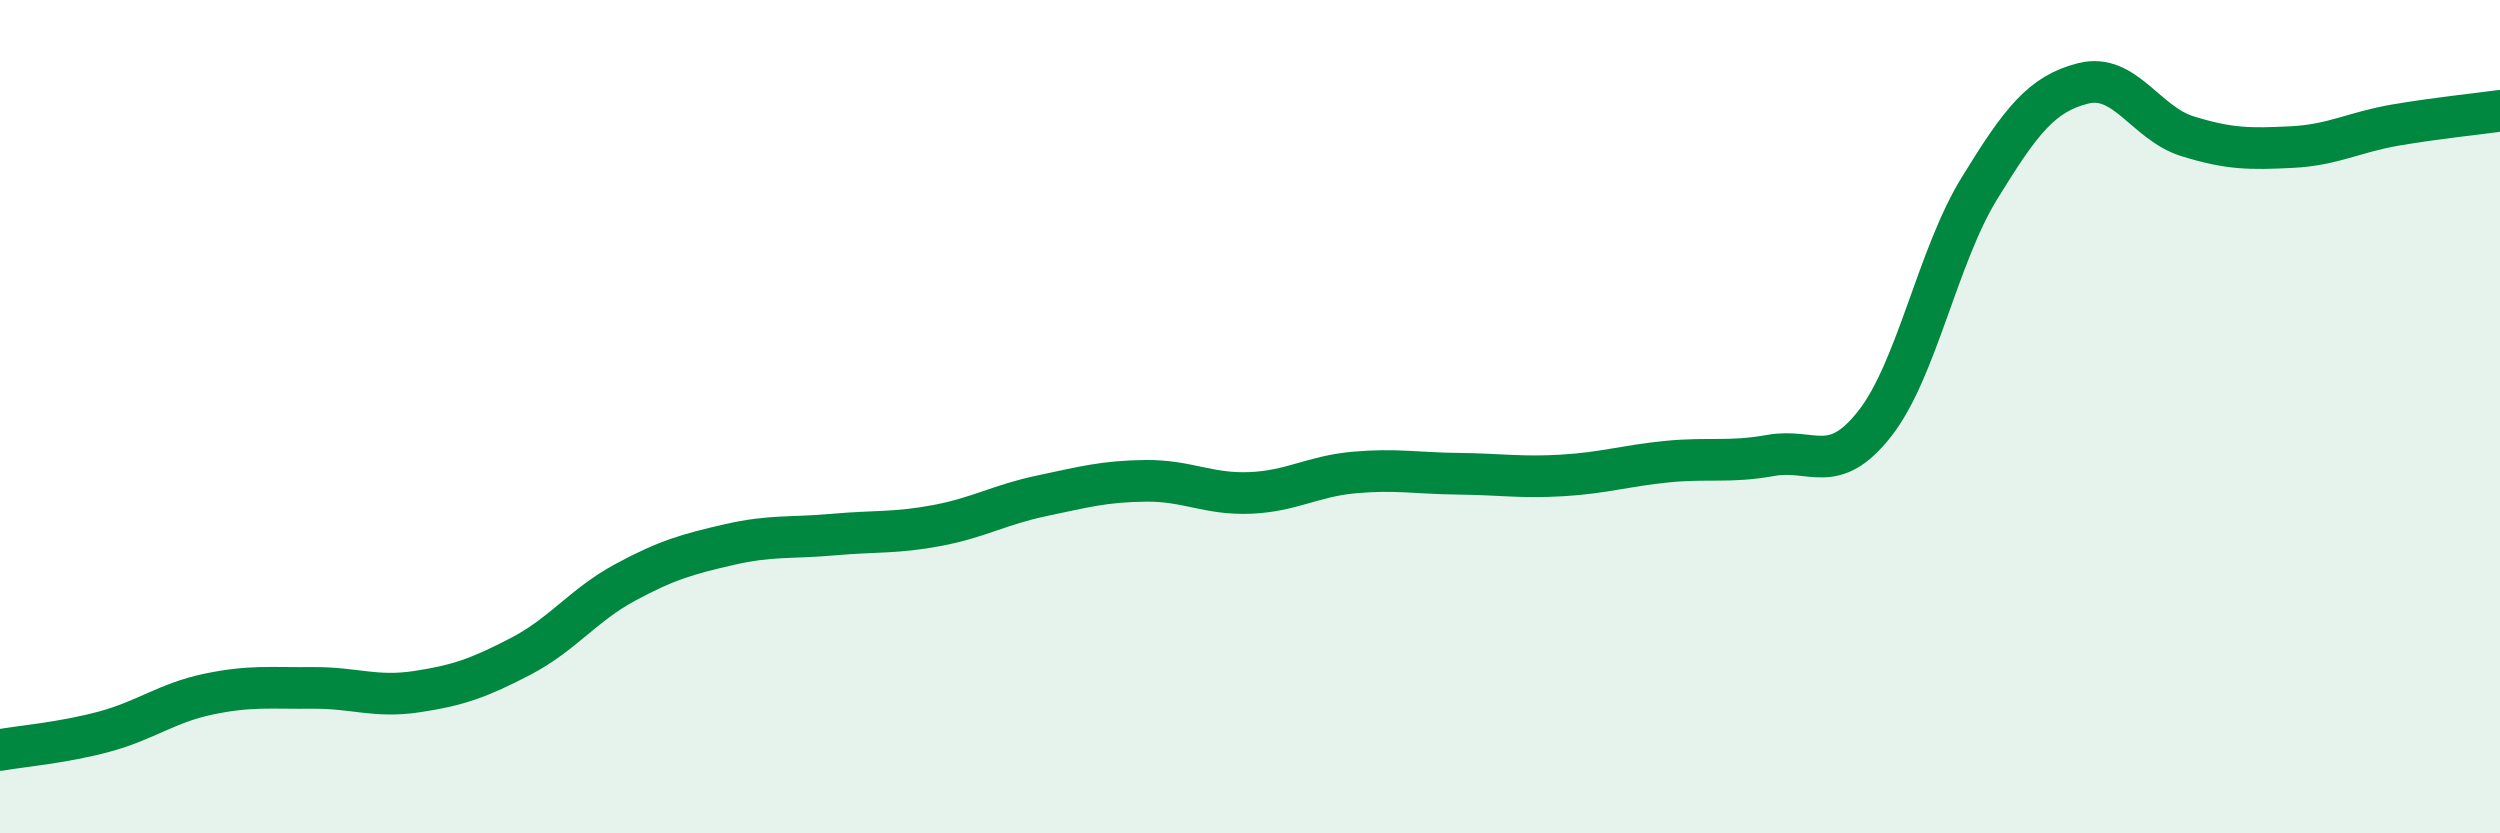 
    <svg width="60" height="20" viewBox="0 0 60 20" xmlns="http://www.w3.org/2000/svg">
      <path
        d="M 0,18 C 0.5,17.91 1.5,17.83 2.5,17.56 C 3.5,17.29 4,16.87 5,16.66 C 6,16.45 6.5,16.52 7.5,16.51 C 8.5,16.5 9,16.75 10,16.6 C 11,16.45 11.5,16.27 12.5,15.75 C 13.5,15.23 14,14.52 15,13.98 C 16,13.44 16.5,13.3 17.5,13.07 C 18.5,12.84 19,12.92 20,12.83 C 21,12.74 21.5,12.8 22.5,12.61 C 23.5,12.42 24,12.11 25,11.9 C 26,11.69 26.5,11.55 27.5,11.54 C 28.5,11.53 29,11.87 30,11.83 C 31,11.79 31.5,11.43 32.5,11.34 C 33.5,11.25 34,11.36 35,11.37 C 36,11.38 36.5,11.47 37.5,11.41 C 38.5,11.35 39,11.18 40,11.08 C 41,10.98 41.5,11.11 42.5,10.93 C 43.5,10.75 44,11.44 45,10.16 C 46,8.88 46.5,6.16 47.5,4.53 C 48.5,2.9 49,2.25 50,2 C 51,1.75 51.5,2.96 52.5,3.27 C 53.5,3.58 54,3.58 55,3.53 C 56,3.48 56.5,3.17 57.5,3 C 58.5,2.83 59.5,2.73 60,2.66L60 20L0 20Z"
        fill="#008740"
        opacity="0.1"
        stroke-linecap="round"
        stroke-linejoin="round"
      />
      <path
        d="M 0,18 C 0.5,17.91 1.5,17.83 2.5,17.56 C 3.5,17.29 4,16.87 5,16.66 C 6,16.45 6.5,16.52 7.5,16.51 C 8.5,16.5 9,16.75 10,16.6 C 11,16.45 11.5,16.27 12.5,15.75 C 13.5,15.23 14,14.52 15,13.98 C 16,13.44 16.5,13.3 17.5,13.07 C 18.5,12.84 19,12.92 20,12.83 C 21,12.74 21.5,12.8 22.5,12.61 C 23.5,12.42 24,12.11 25,11.9 C 26,11.69 26.5,11.55 27.5,11.54 C 28.5,11.53 29,11.87 30,11.83 C 31,11.79 31.5,11.43 32.5,11.34 C 33.5,11.25 34,11.36 35,11.37 C 36,11.38 36.5,11.47 37.5,11.41 C 38.5,11.35 39,11.18 40,11.08 C 41,10.98 41.5,11.11 42.5,10.93 C 43.5,10.75 44,11.44 45,10.16 C 46,8.88 46.5,6.16 47.5,4.53 C 48.5,2.9 49,2.25 50,2 C 51,1.75 51.5,2.96 52.5,3.27 C 53.5,3.58 54,3.58 55,3.53 C 56,3.48 56.5,3.17 57.5,3 C 58.5,2.83 59.5,2.73 60,2.66"
        stroke="#008740"
        stroke-width="1"
        fill="none"
        stroke-linecap="round"
        stroke-linejoin="round"
      />
    </svg>
  